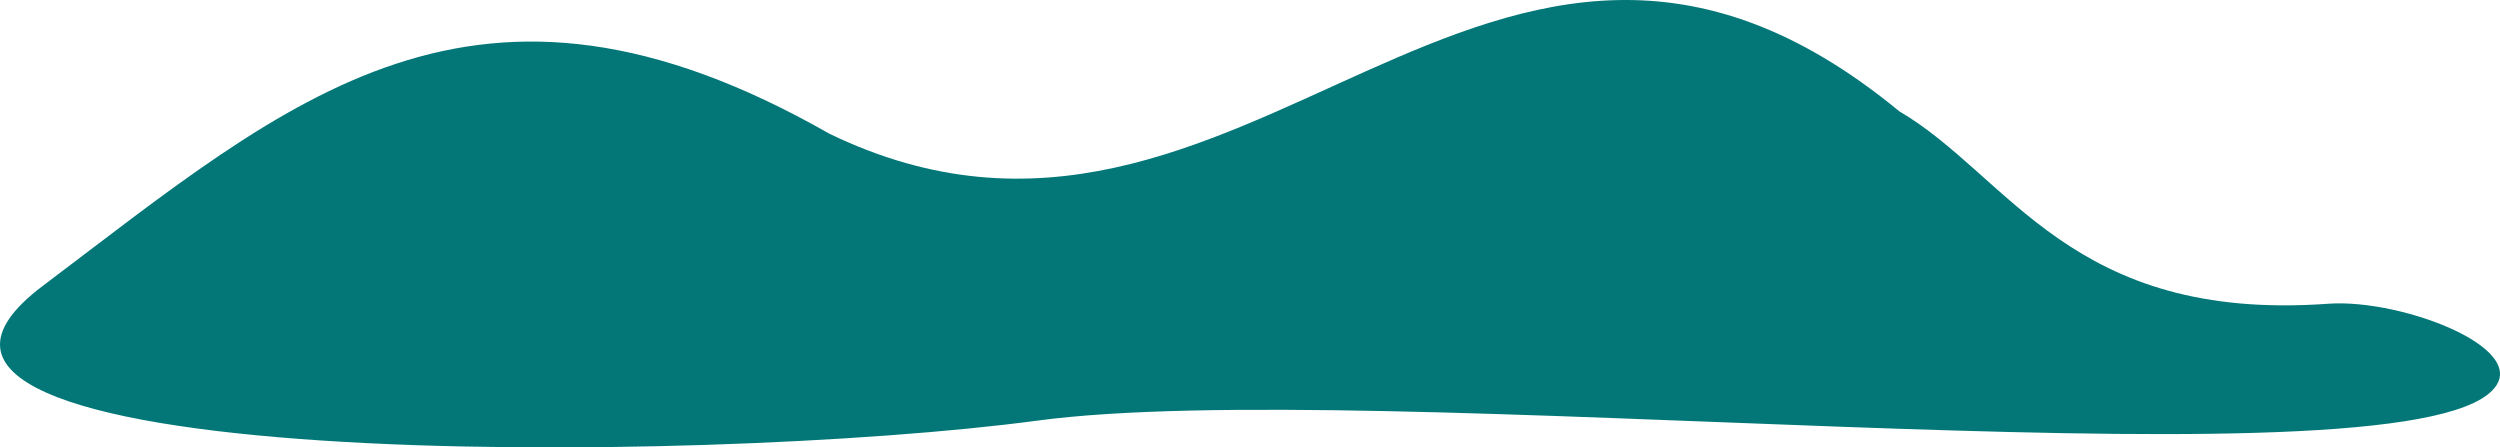 <svg xmlns="http://www.w3.org/2000/svg" viewBox="0 0 421.511 75.436" width="100%" style="vertical-align: middle; max-width: 100%; width: 100%;"><g><g><path d="M392.578,51.21c-43.449,3.149-53.69-21.513-72.353-32.447C250.8-38.418,210.216,56.574,139.845,22.549,80.032-11.566,49.1,16.616,7.169,48.236S118.525,78.481,174.891,70.92s224.081,11.813,244.583-4.43C428.536,59.311,405.165,50.3,392.578,51.21Z" fill="rgb(3,119,120)"></path></g></g></svg>